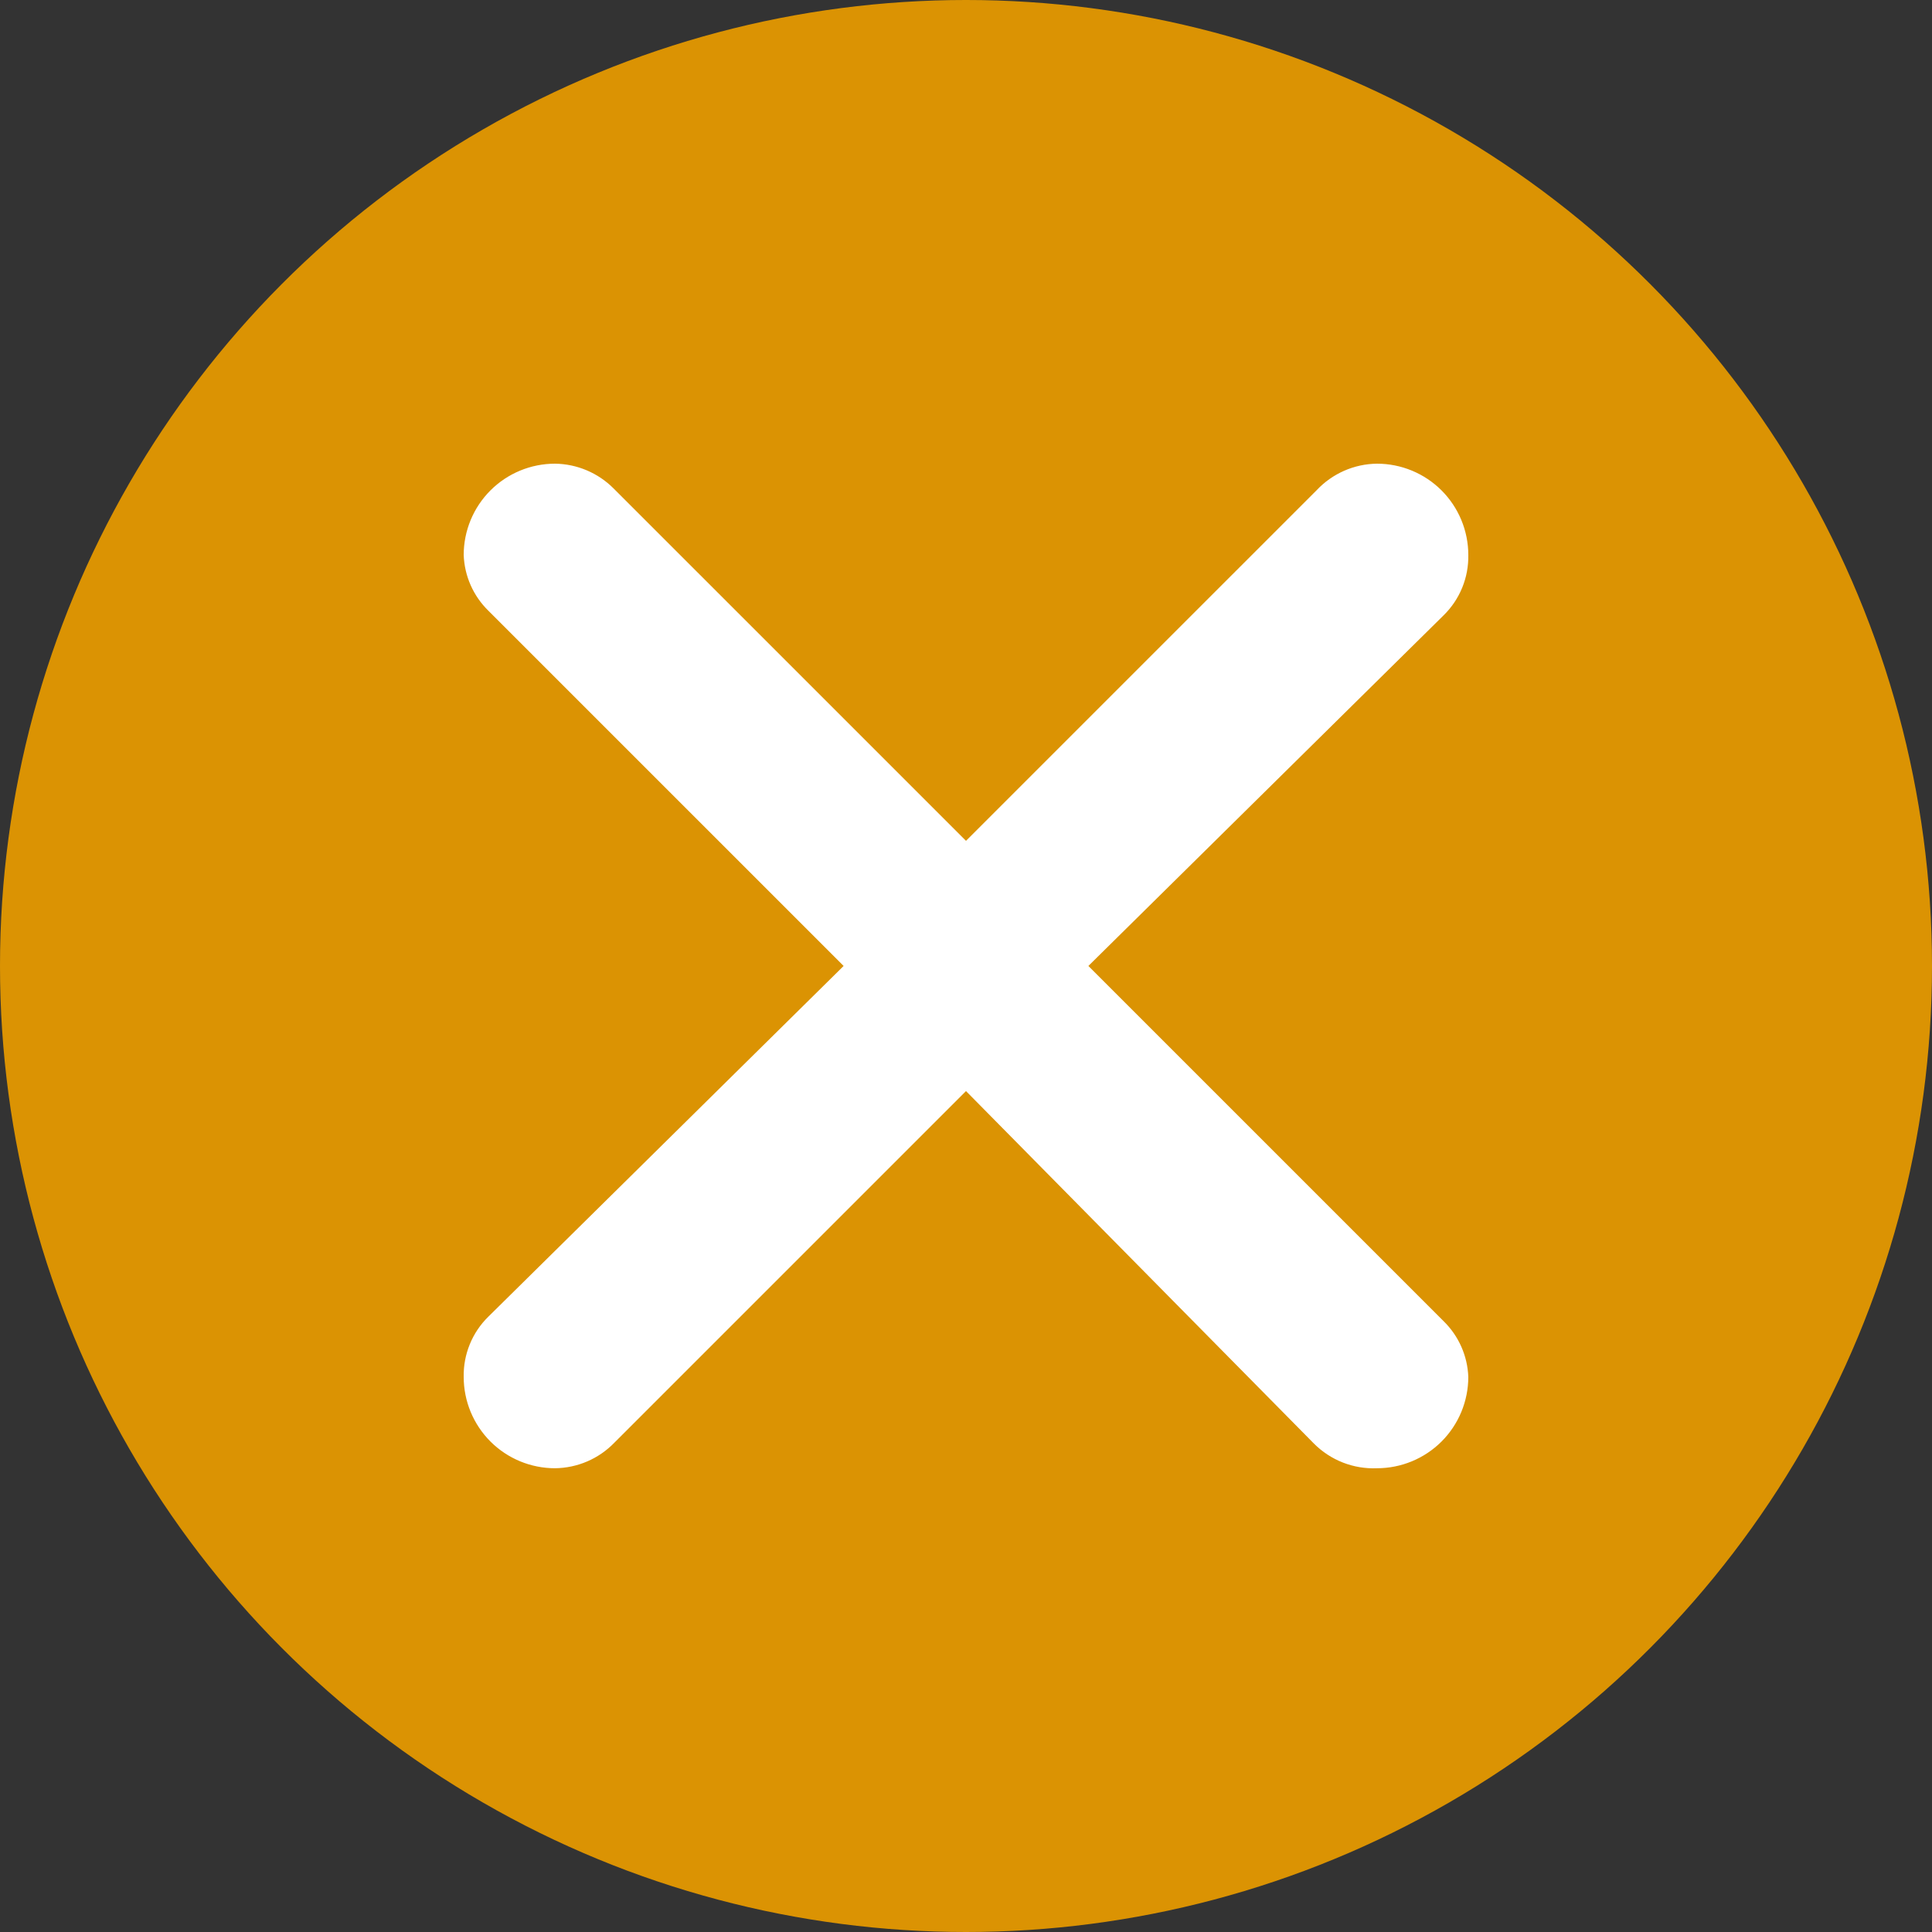<svg width="100" height="100" viewBox="0 0 100 100" fill="none" xmlns="http://www.w3.org/2000/svg">
<rect x="0" y="0" width="100" height="100" fill="#333333" stroke="none"/>
<circle cx="50" cy="50" r="50" fill="#DB9303"/>
<path d="M31.753 25.276L50 43.522L68.152 25.371C68.553 24.944 69.036 24.603 69.572 24.367C70.108 24.131 70.687 24.007 71.272 24C72.526 24 73.728 24.498 74.615 25.384C75.501 26.271 75.999 27.473 75.999 28.727C76.01 29.306 75.903 29.882 75.683 30.419C75.464 30.955 75.137 31.441 74.723 31.847L56.334 49.998L74.723 68.386C75.502 69.148 75.959 70.18 75.999 71.269C75.999 72.523 75.501 73.725 74.615 74.612C73.728 75.498 72.526 75.996 71.272 75.996C70.67 76.021 70.069 75.921 69.507 75.701C68.946 75.481 68.436 75.147 68.01 74.72L50 56.474L31.8 74.673C31.401 75.085 30.924 75.415 30.397 75.642C29.869 75.869 29.302 75.989 28.728 75.996C27.474 75.996 26.272 75.498 25.385 74.612C24.499 73.725 24.001 72.523 24.001 71.269C23.99 70.69 24.097 70.114 24.317 69.578C24.536 69.041 24.863 68.555 25.277 68.15L43.666 49.998L25.277 31.61C24.498 30.848 24.041 29.816 24.001 28.727C24.001 27.473 24.499 26.271 25.385 25.384C26.272 24.498 27.474 24 28.728 24C29.862 24.014 30.95 24.473 31.753 25.276Z" fill="white"/>
</svg>
